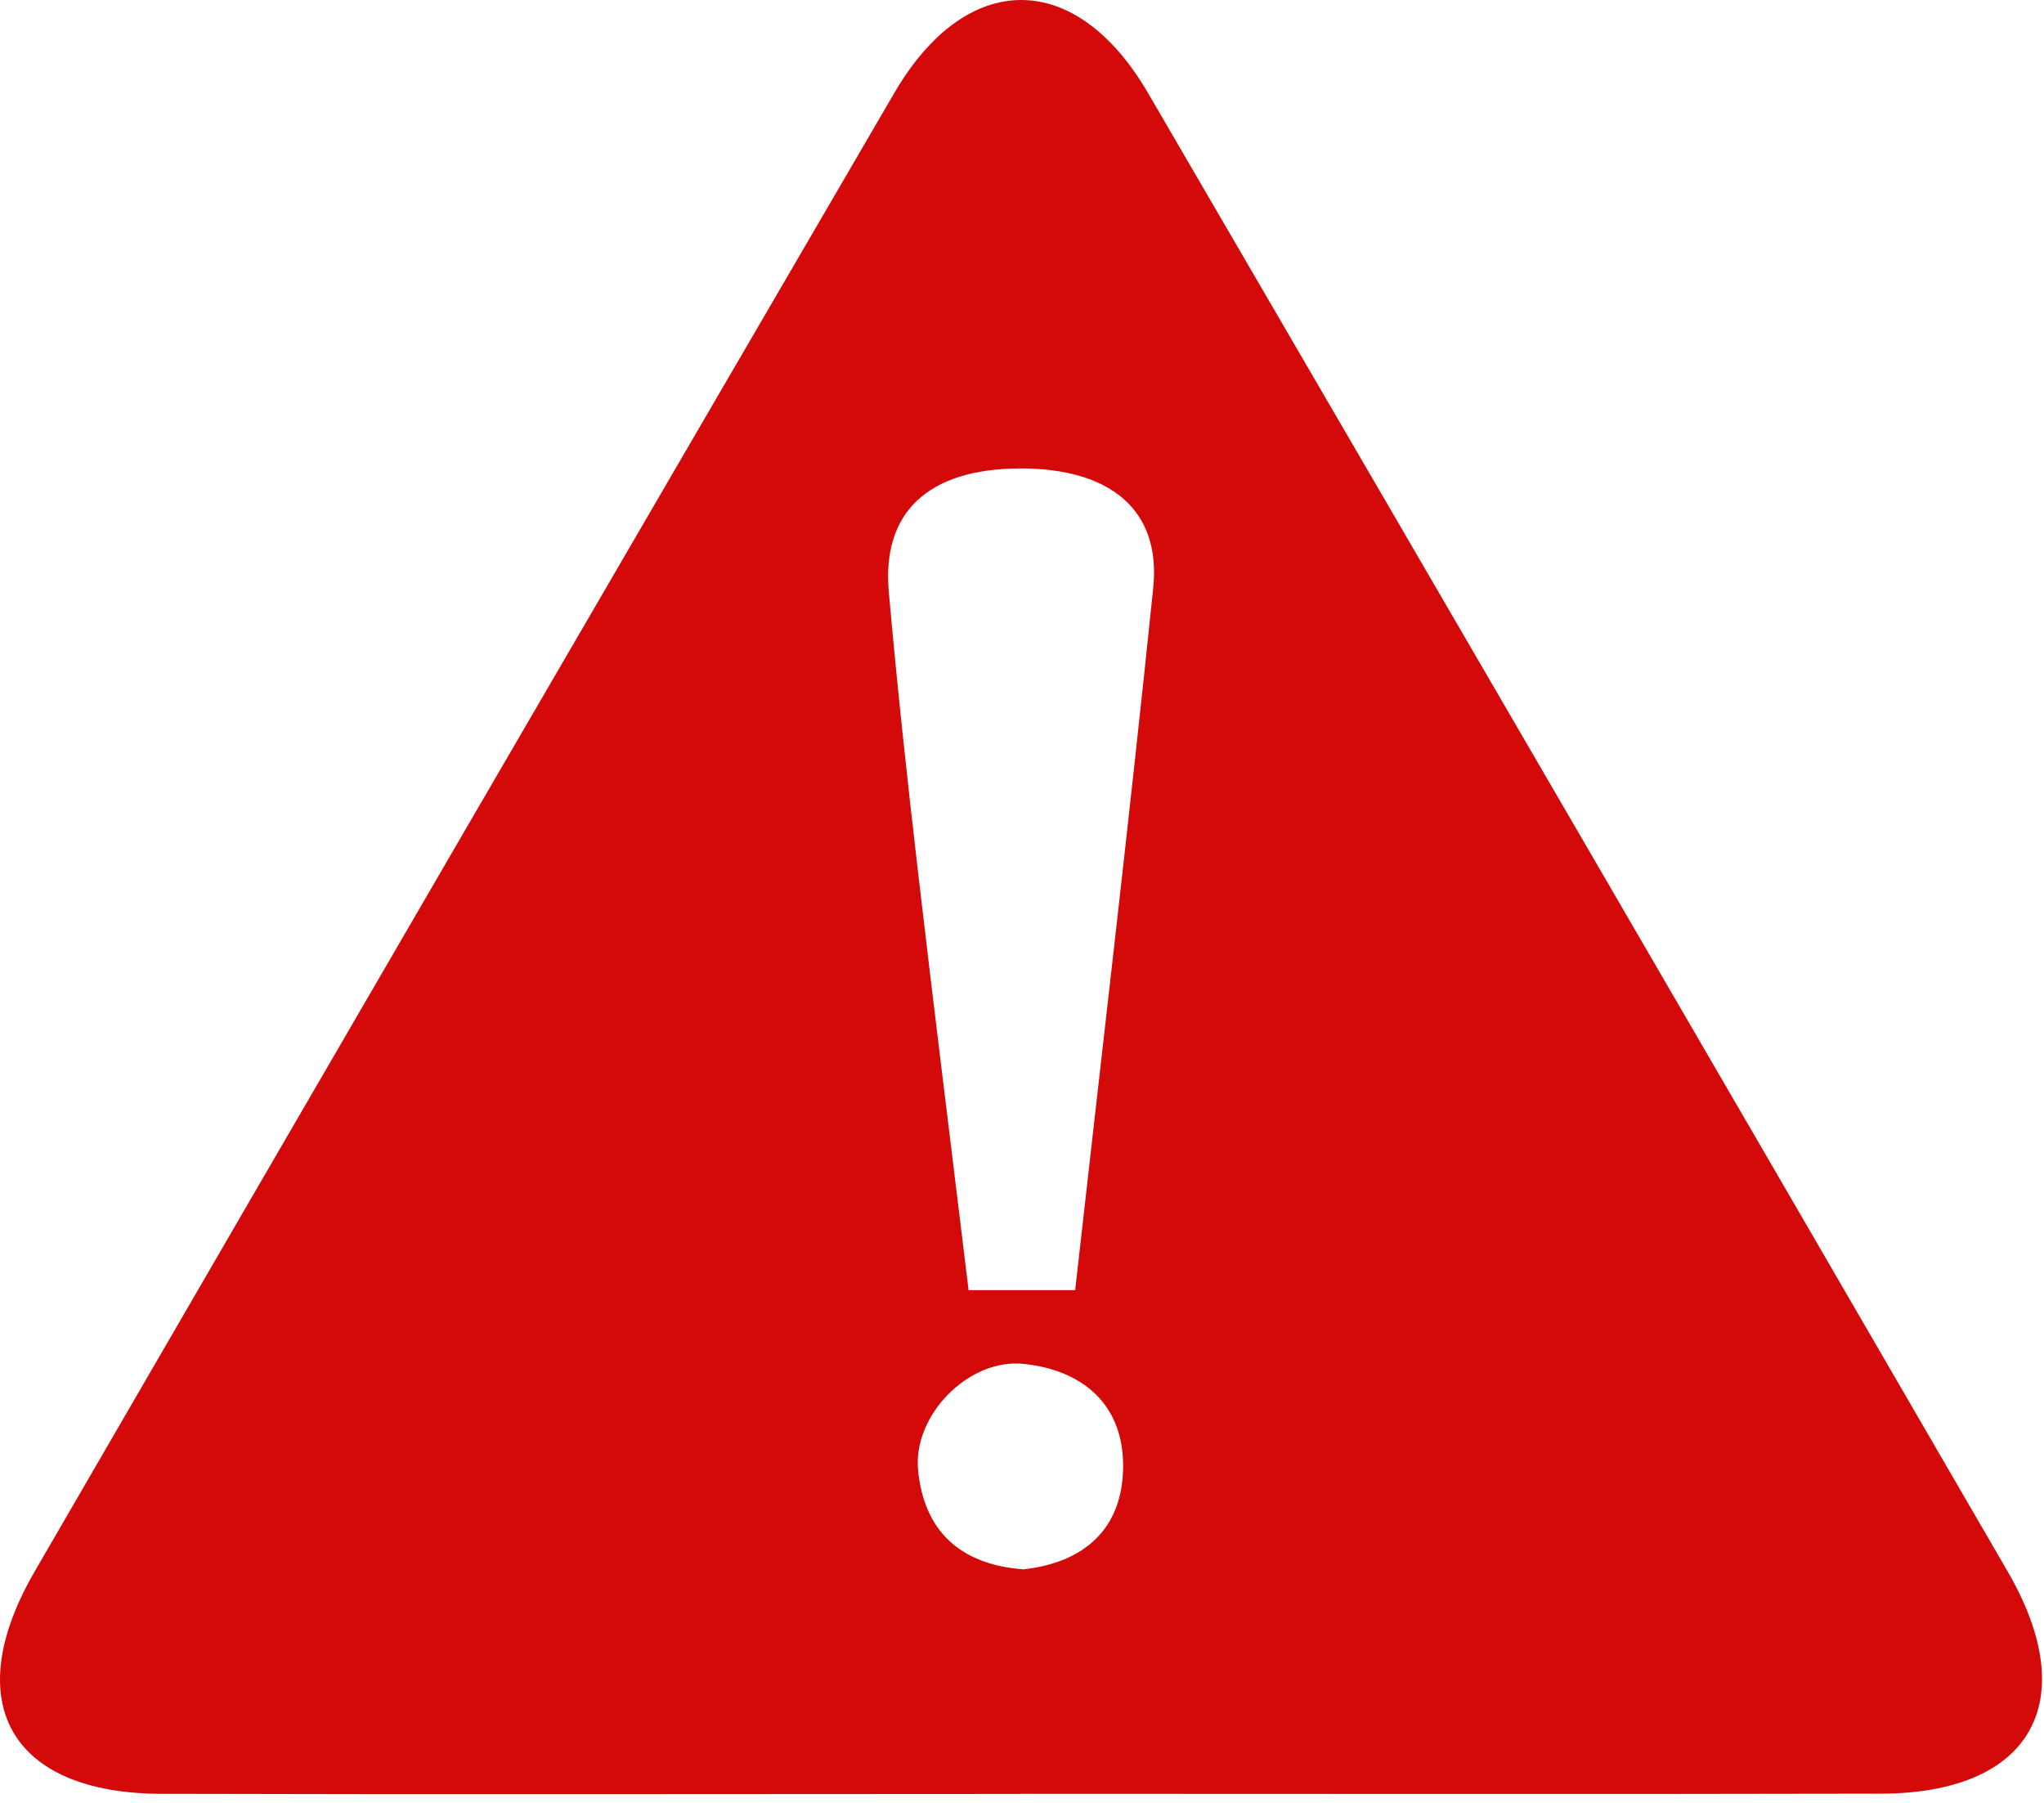 <svg width="127" height="112" viewBox="0 0 127 112" fill="none" xmlns="http://www.w3.org/2000/svg">
<path d="M63.443 111.452C45.633 111.452 27.812 111.493 10.002 111.443C0.663 111.413 -2.567 105.772 2.153 97.632C19.913 66.993 37.722 36.383 55.562 5.782C60.053 -1.927 66.843 -1.927 71.332 5.782C89.162 36.383 106.973 67.002 124.743 97.632C129.443 105.732 126.183 111.413 116.883 111.433C99.073 111.473 81.252 111.443 63.443 111.443V111.452ZM66.802 80.162C68.472 65.272 70.172 50.913 71.653 36.532C72.153 31.683 68.993 29.073 63.322 29.102C57.693 29.142 54.792 31.802 55.222 36.742C55.733 42.542 56.362 48.333 57.032 54.112C58.042 62.803 59.133 71.493 60.182 80.153H66.802V80.162ZM63.553 97.502C67.362 97.093 69.743 94.983 69.782 91.162C69.832 87.293 67.302 85.112 63.593 84.733C60.193 84.382 56.722 87.912 57.042 91.323C57.403 95.123 59.672 97.192 63.542 97.493L63.553 97.502Z" fill="#D40A0A"/>
</svg>
